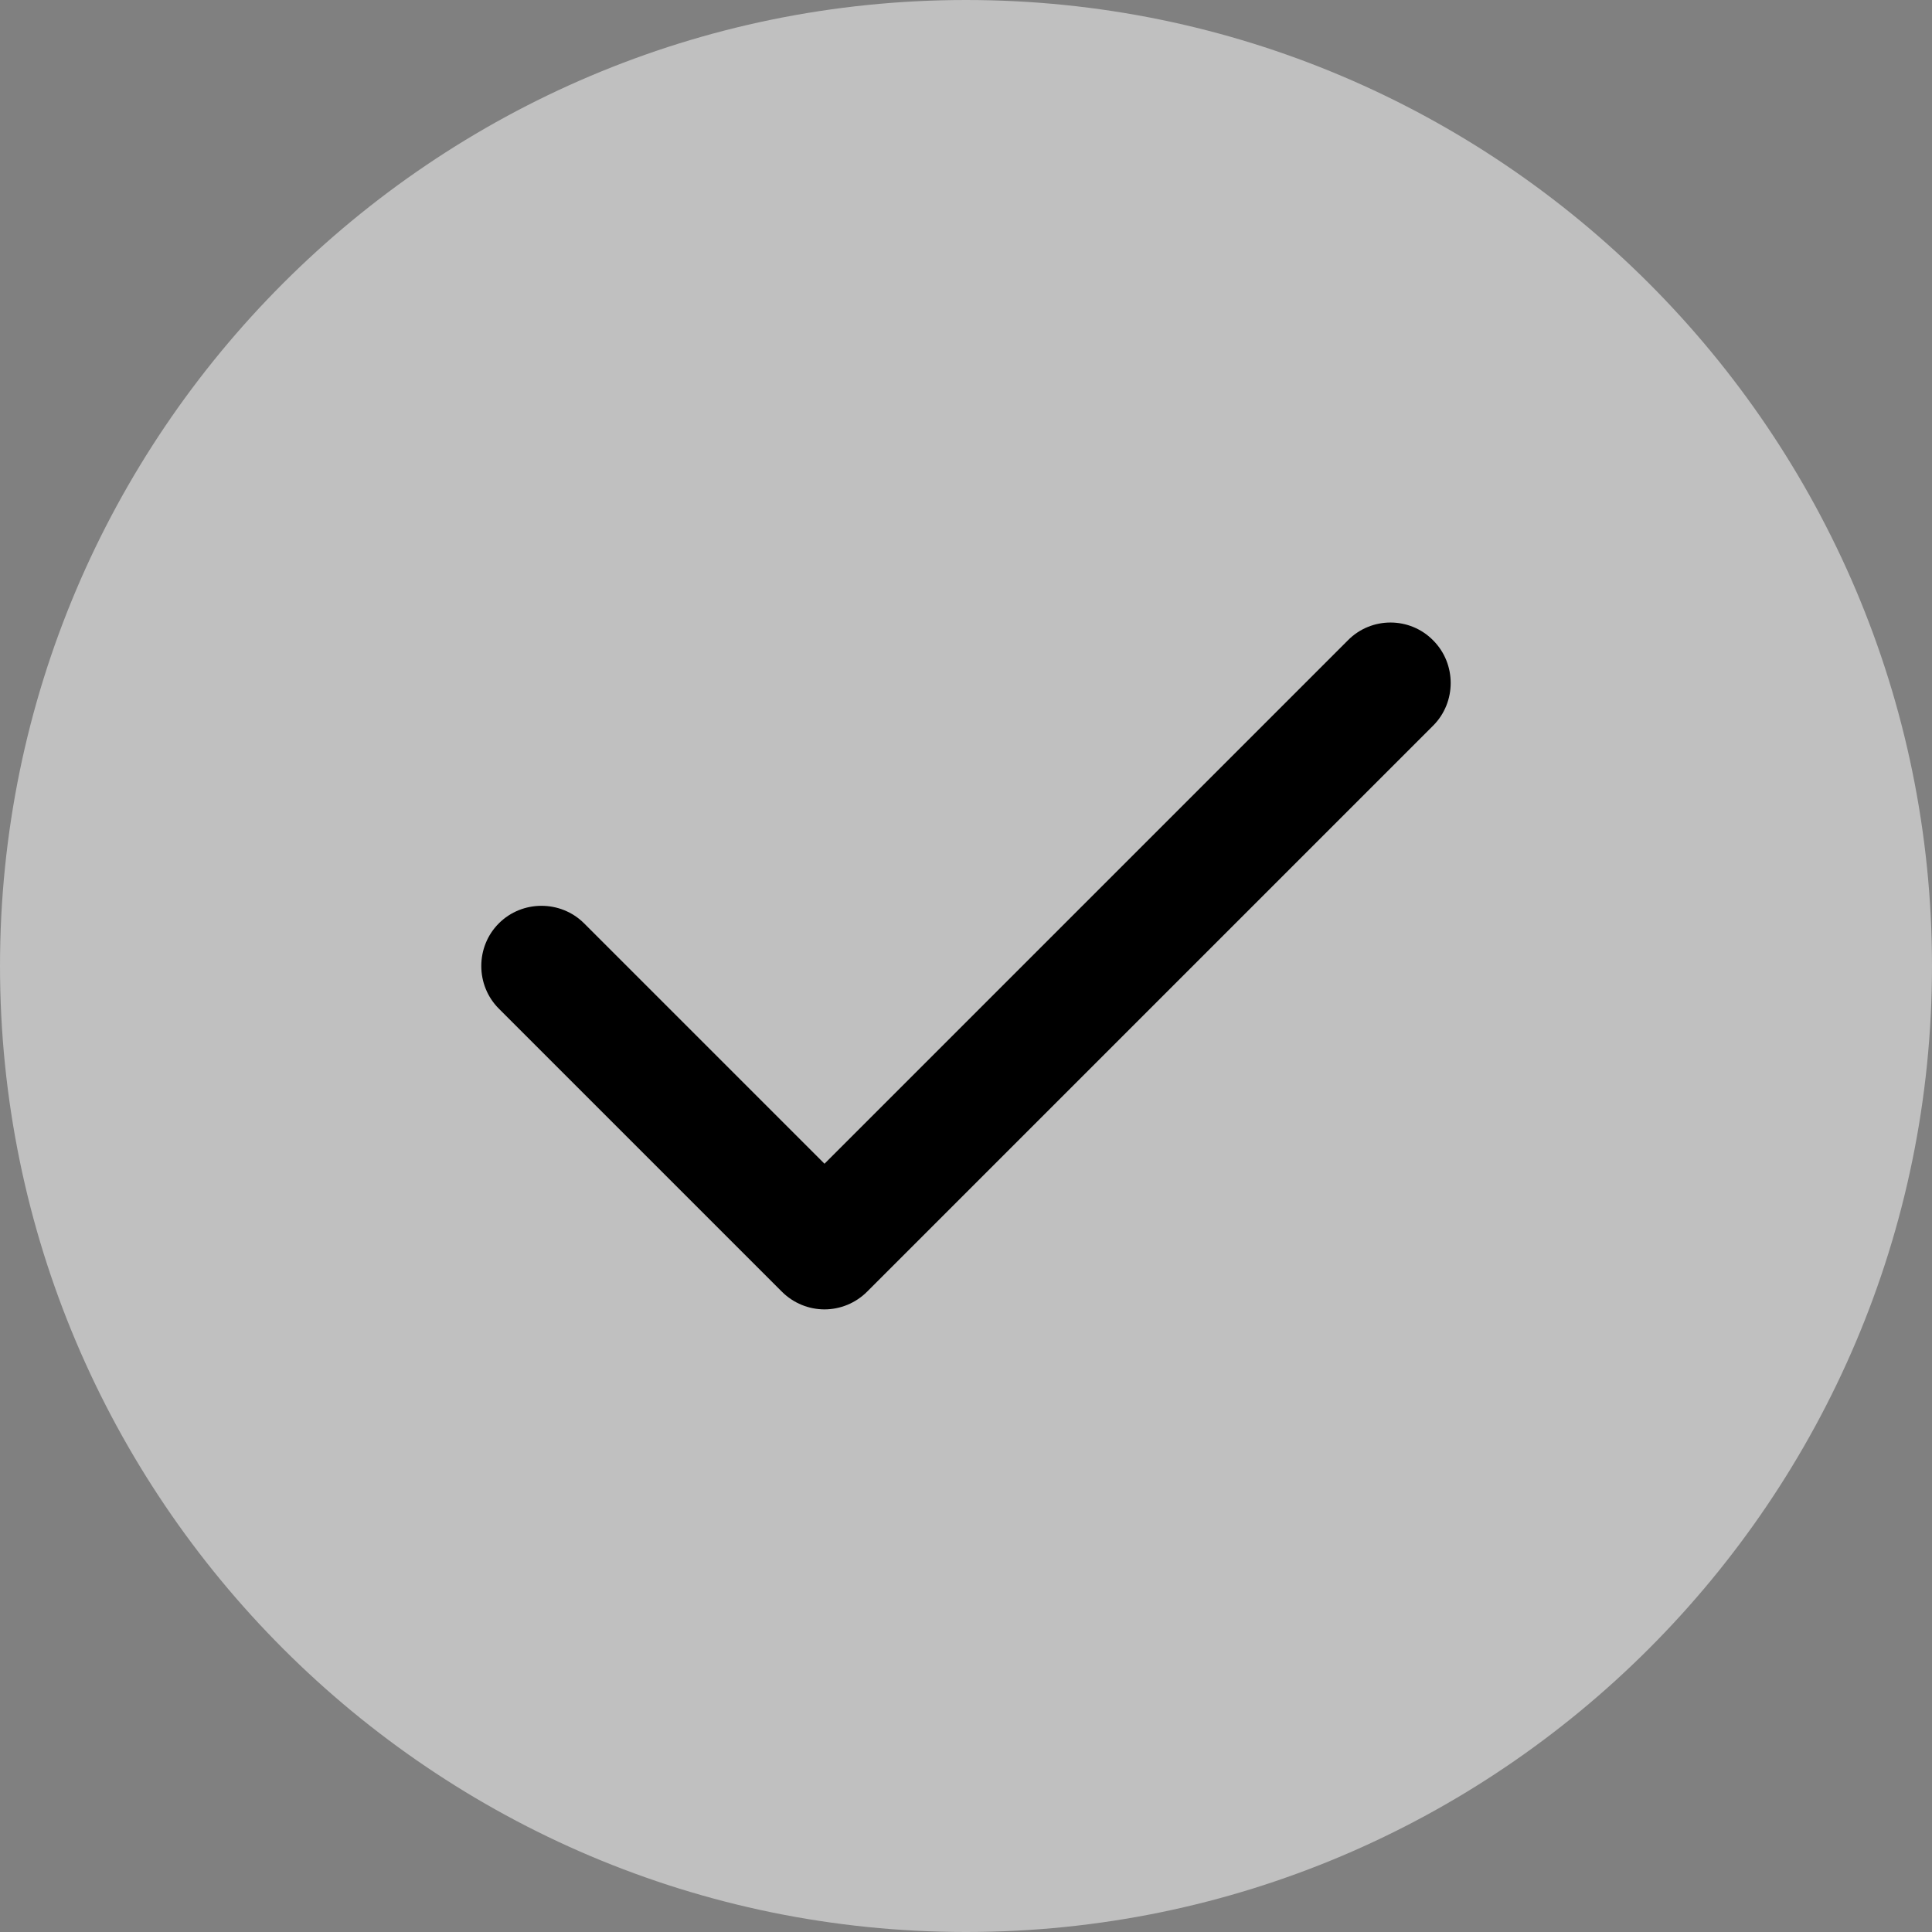<svg width="512" height="512" viewBox="0 0 512 512" fill="none" xmlns="http://www.w3.org/2000/svg">
<rect x="0" y="0" width="512" height="512" fill="#808080" stroke="none"/>
<g clip-path="url(#clip0_984_2)">
<path fill-rule="evenodd" clip-rule="evenodd" d="M256 0C114.8 0 0 114.8 0 256C0 397.2 114.8 512 256 512C397.2 512 512 397.2 512 256C512 114.8 397.2 0 256 0Z" fill="white" fill-opacity="0.502"/>
<path fill-rule="evenodd" clip-rule="evenodd" d="M379.797 169.7C385.997 175.9 385.997 186.1 379.797 192.3L229.797 342.3C226.697 345.4 222.597 347 218.497 347C214.397 347 210.297 345.4 207.197 342.3L132.197 267.3C125.997 261.1 125.997 250.9 132.197 244.7C138.397 238.5 148.597 238.5 154.797 244.7L218.497 308.4L357.197 169.7C363.397 163.4 373.597 163.4 379.797 169.7Z" fill="black"/>
</g>
<defs>
<clipPath id="clip0_984_2">
<rect width="512" height="512" fill="white"/>
</clipPath>
</defs>
</svg>
